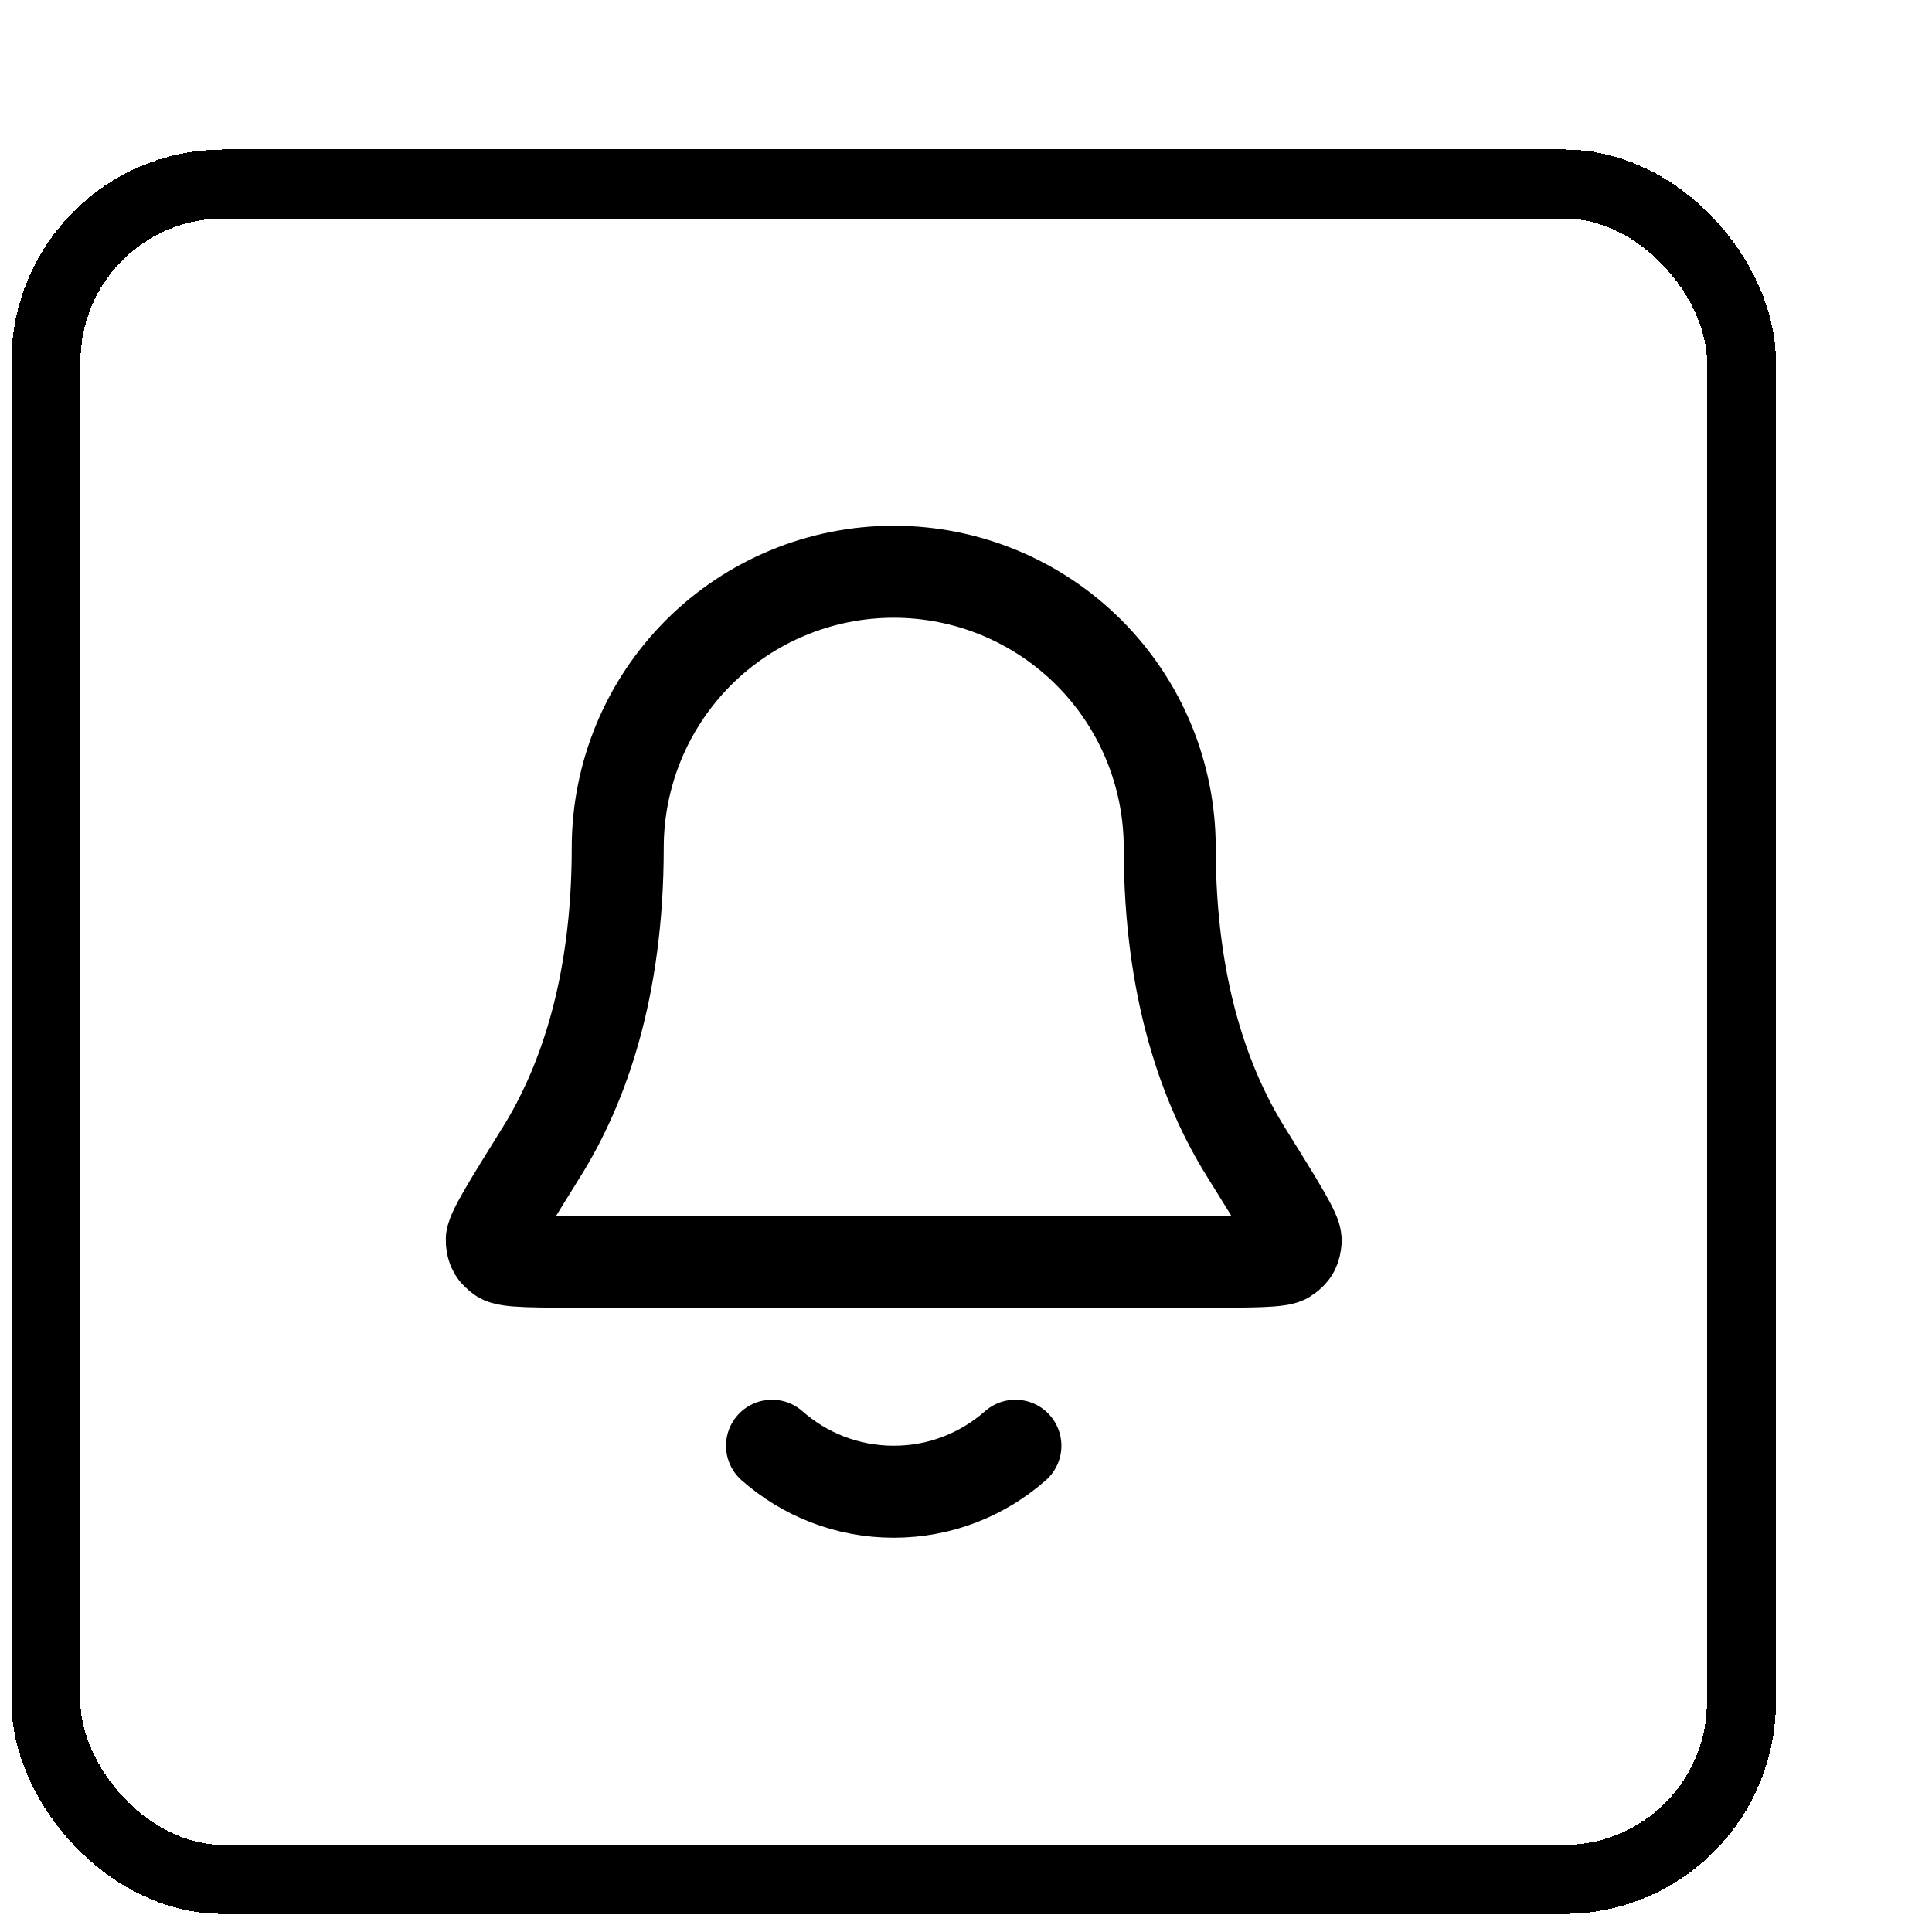 <svg width="42" height="42" viewBox="0 0 42 42" fill="none" xmlns="http://www.w3.org/2000/svg">
<g filter="url(#filter0_d_1793_40597)">
<rect x="4" y="1" width="36.857" height="36.857" rx="3.857" fill="white" shape-rendering="crispEdges"/>
<rect x="4" y="1" width="36.857" height="36.857" rx="3.857" stroke="black" stroke-width="1.5" shape-rendering="crispEdges"/>
<path d="M19.783 28.429C20.488 29.051 21.414 29.429 22.429 29.429C23.443 29.429 24.369 29.051 25.074 28.429M28.429 15.429C28.429 13.837 27.797 12.311 26.671 11.186C25.546 10.061 24.02 9.429 22.429 9.429C20.837 9.429 19.311 10.061 18.186 11.186C17.061 12.311 16.429 13.837 16.429 15.429C16.429 18.519 15.649 20.634 14.778 22.034C14.044 23.215 13.677 23.805 13.69 23.969C13.705 24.152 13.743 24.221 13.89 24.33C14.023 24.429 14.621 24.429 15.818 24.429H29.04C30.236 24.429 30.834 24.429 30.967 24.33C31.114 24.221 31.152 24.152 31.167 23.969C31.181 23.805 30.814 23.215 30.079 22.034C29.208 20.634 28.429 18.519 28.429 15.429Z" stroke="black" stroke-width="2" stroke-linecap="round" stroke-linejoin="round"/>
</g>
<defs>
<filter id="filter0_d_1793_40597" x="0.25" y="0.25" width="41.357" height="41.357" filterUnits="userSpaceOnUse" color-interpolation-filters="sRGB">
<feFlood flood-opacity="0" result="BackgroundImageFix"/>
<feColorMatrix in="SourceAlpha" type="matrix" values="0 0 0 0 0 0 0 0 0 0 0 0 0 0 0 0 0 0 127 0" result="hardAlpha"/>
<feOffset dx="-3" dy="3"/>
<feComposite in2="hardAlpha" operator="out"/>
<feColorMatrix type="matrix" values="0 0 0 0 0.69 0 0 0 0 0.875 0 0 0 0 0.827 0 0 0 1 0"/>
<feBlend mode="normal" in2="BackgroundImageFix" result="effect1_dropShadow_1793_40597"/>
<feBlend mode="normal" in="SourceGraphic" in2="effect1_dropShadow_1793_40597" result="shape"/>
</filter>
</defs>
</svg>

